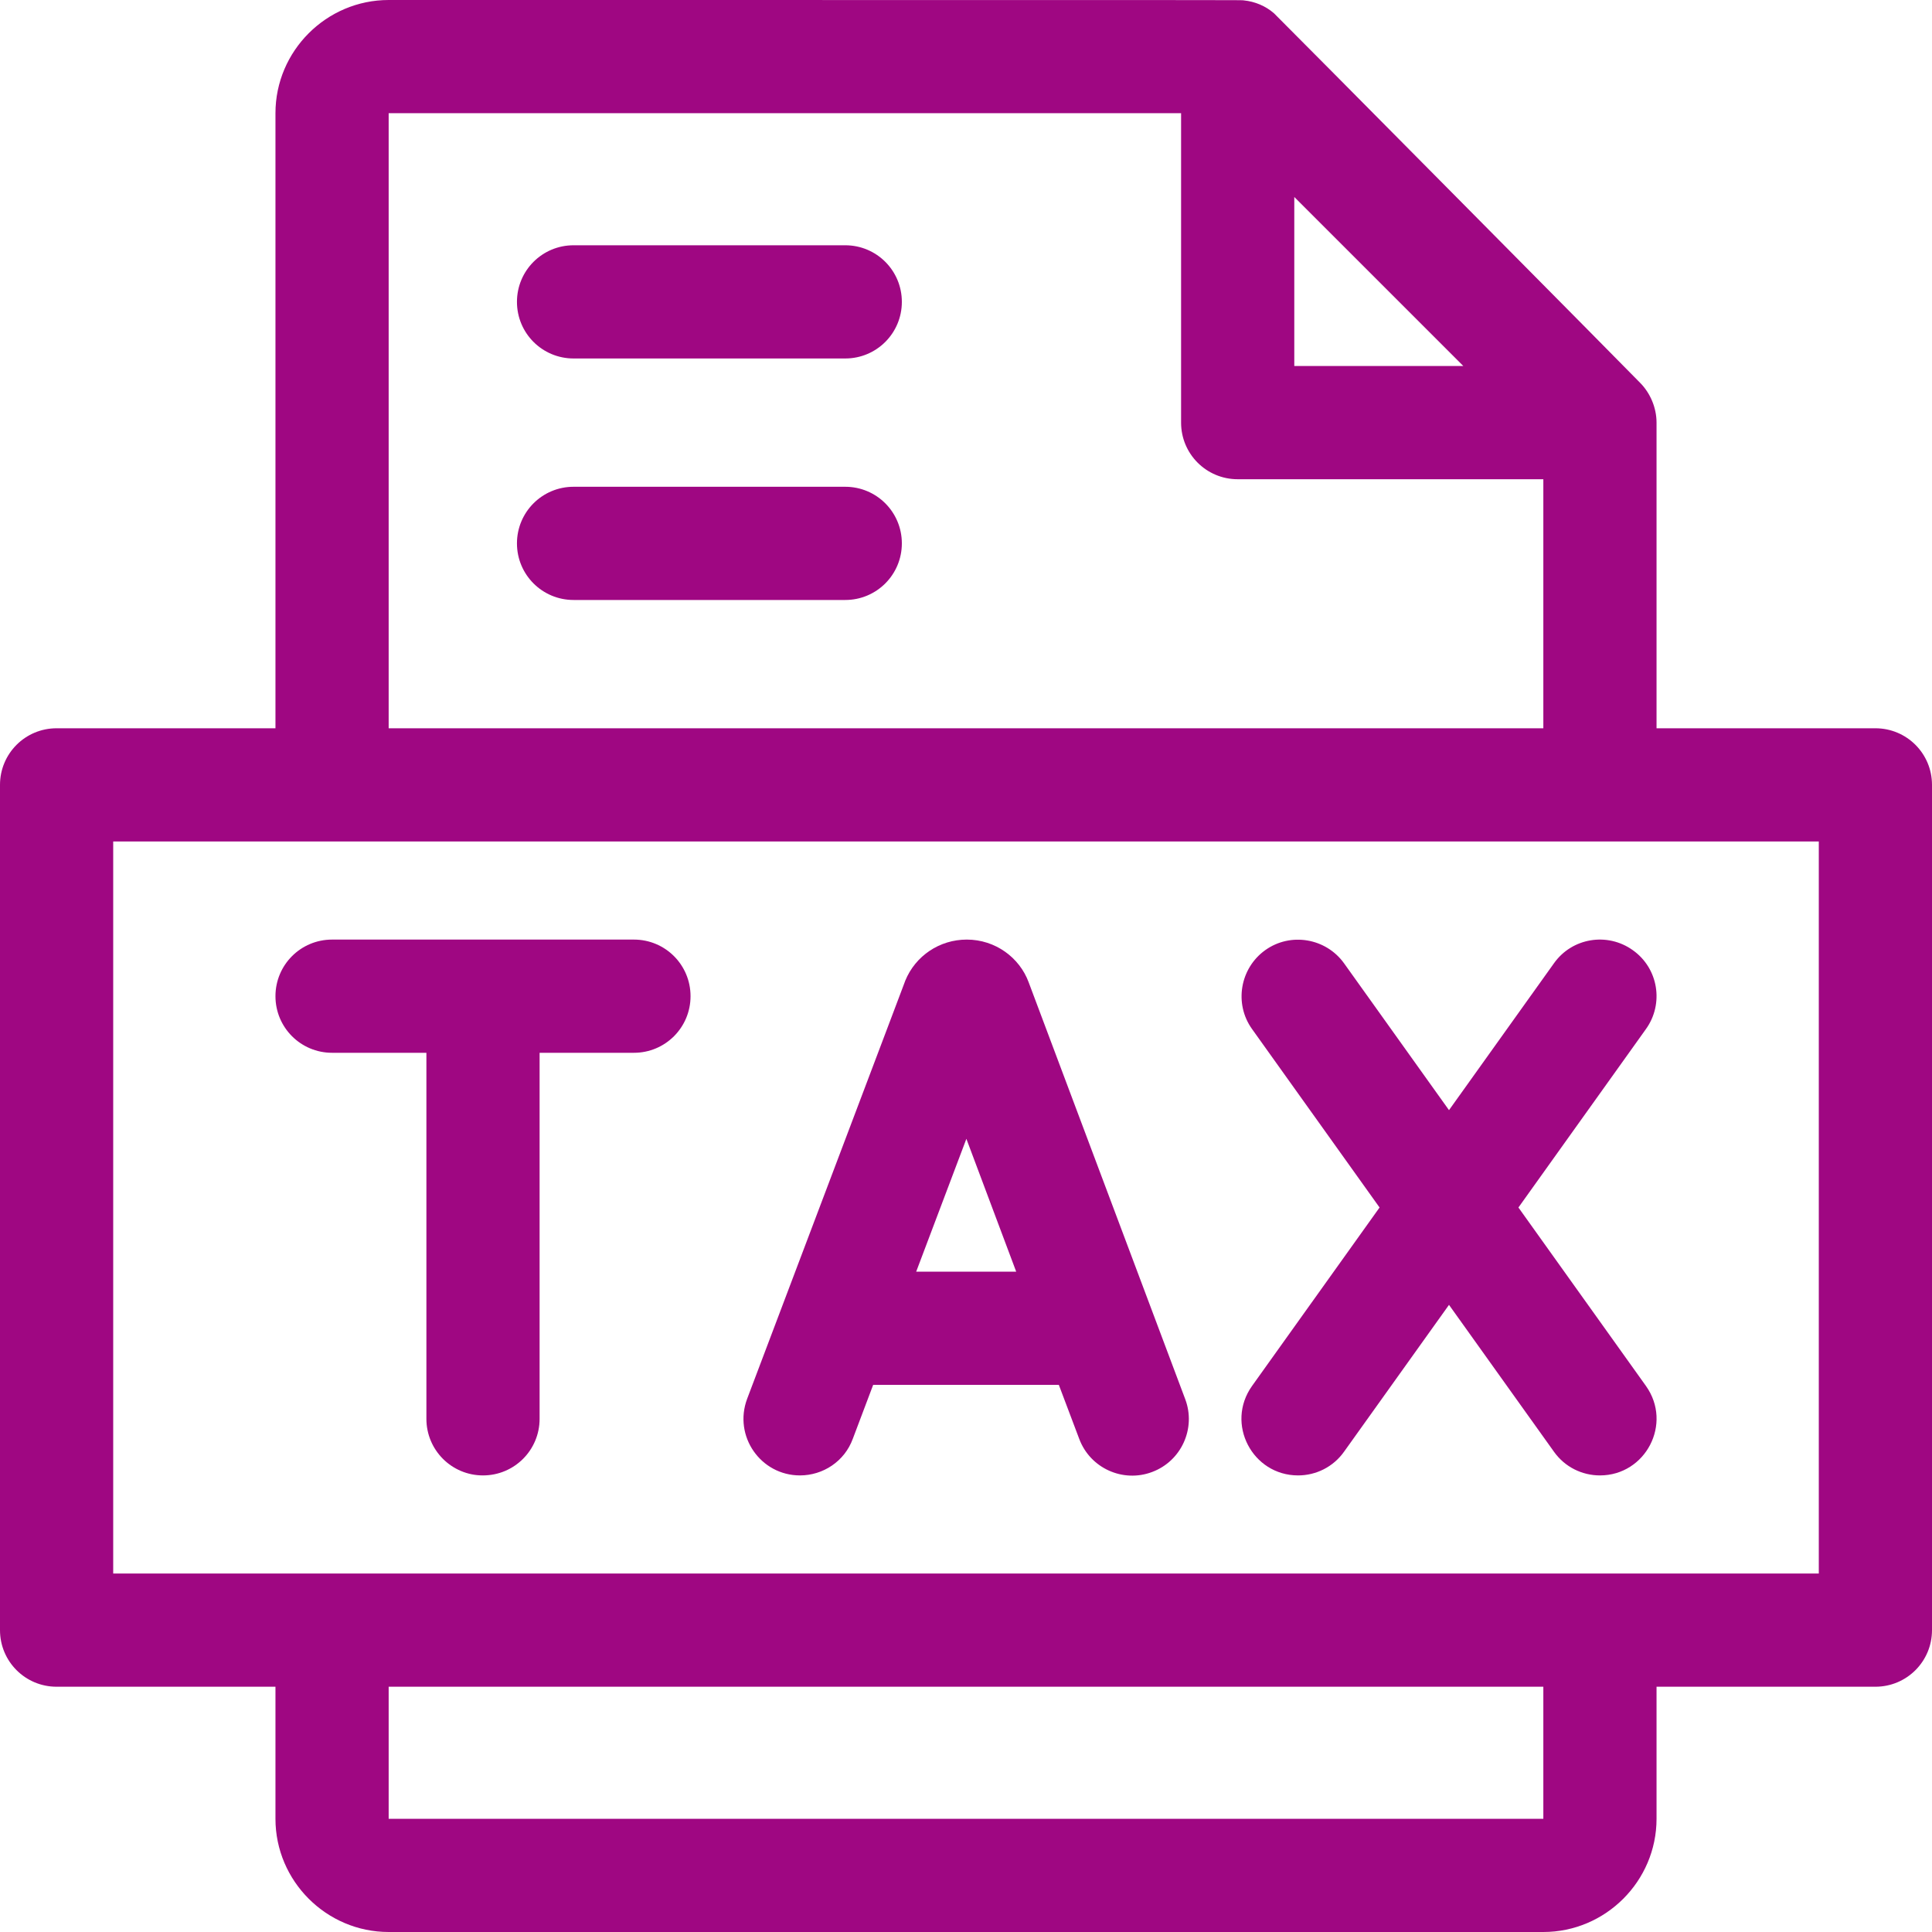 <?xml version="1.0" encoding="utf-8"?>
<!-- Generator: Adobe Illustrator 26.0.1, SVG Export Plug-In . SVG Version: 6.00 Build 0)  -->
<svg version="1.1" id="Layer_1" xmlns:svgjs="http://svgjs.com/svgjs"
	 xmlns="http://www.w3.org/2000/svg" xmlns:xlink="http://www.w3.org/1999/xlink" x="0px" y="0px" viewBox="0 0 512 512"
	 style="enable-background:new 0 0 512 512;" xml:space="preserve">
<style type="text/css">
	.st0{fill:#9f0782;}
</style>
<g>
	<g>
		<path class="st0" d="M497,193h-58v-81c0-4-1.7-7.9-4.4-10.6c0-0.1-96.4-97.4-97-97.9c-2.2-1.9-5-3.1-8-3.4C328.5,0,340.8,0,103,0
			C86.5,0,73,13.5,73,30v163H15c-8.3,0-15,6.7-15,15v224c0,8.3,6.7,15,15,15h58v35c0,16.5,13.5,30,30,30h306c16.5,0,30-13.5,30-30
			v-35h58c8.3,0,15-6.7,15-15V208C512,199.7,505.3,193,497,193z M343,52.2L387.8,97H343V52.2z M103,30h210v82c0,8.3,6.7,15,15,15h81
			v66H103V30z M409,482H103v-35h306V482z M482,417H30V223h452V417z"/>
		<path class="st0" d="M168,249H88c-8.3,0-15,6.7-15,15c0,8.3,6.7,15,15,15h25v97c0,8.3,6.7,15,15,15s15-6.7,15-15v-97h25
			c8.3,0,15-6.7,15-15C183,255.7,176.3,249,168,249z"/>
		<path class="st0" d="M272.6,260.3c-2.4-6.5-8.8-11.3-16.4-11.3c-7.2,0-13.6,4.3-16.3,10.9c-0.1,0.3,1.8-4.7-41.9,110.8
			c-3.7,9.9,3.6,20.3,14,20.3c6.1,0,11.8-3.7,14-9.7l5.4-14.3h49.2l5.4,14.3c2.9,7.8,11.6,11.7,19.3,8.8c7.8-2.9,11.7-11.6,8.8-19.3
			L272.6,260.3z M242.8,337l13.3-35.2l13.2,35.2H242.8z"/>
		<path class="st0" d="M411.8,255.3L384,294.2l-27.8-38.9c-4.8-6.7-14.2-8.3-20.9-3.5c-6.7,4.8-8.3,14.2-3.5,20.9l33.8,47.3
			l-33.8,47.3c-7.1,10,0.1,23.7,12.2,23.7c4.7,0,9.3-2.2,12.2-6.3l27.8-38.9l27.8,38.9c2.9,4.1,7.5,6.3,12.2,6.3
			c12.1,0,19.3-13.7,12.2-23.7L402.4,320l33.8-47.3c4.8-6.7,3.3-16.1-3.5-20.9C426,247,416.6,248.5,411.8,255.3z"/>
		<path class="st0" d="M224,65h-72c-8.3,0-15,6.7-15,15s6.7,15,15,15h72c8.3,0,15-6.7,15-15S232.3,65,224,65z"/>
		<path class="st0" d="M224,129h-72c-8.3,0-15,6.7-15,15c0,8.3,6.7,15,15,15h72c8.3,0,15-6.7,15-15C239,135.7,232.3,129,224,129z"/>
	</g>
</g>
</svg>
